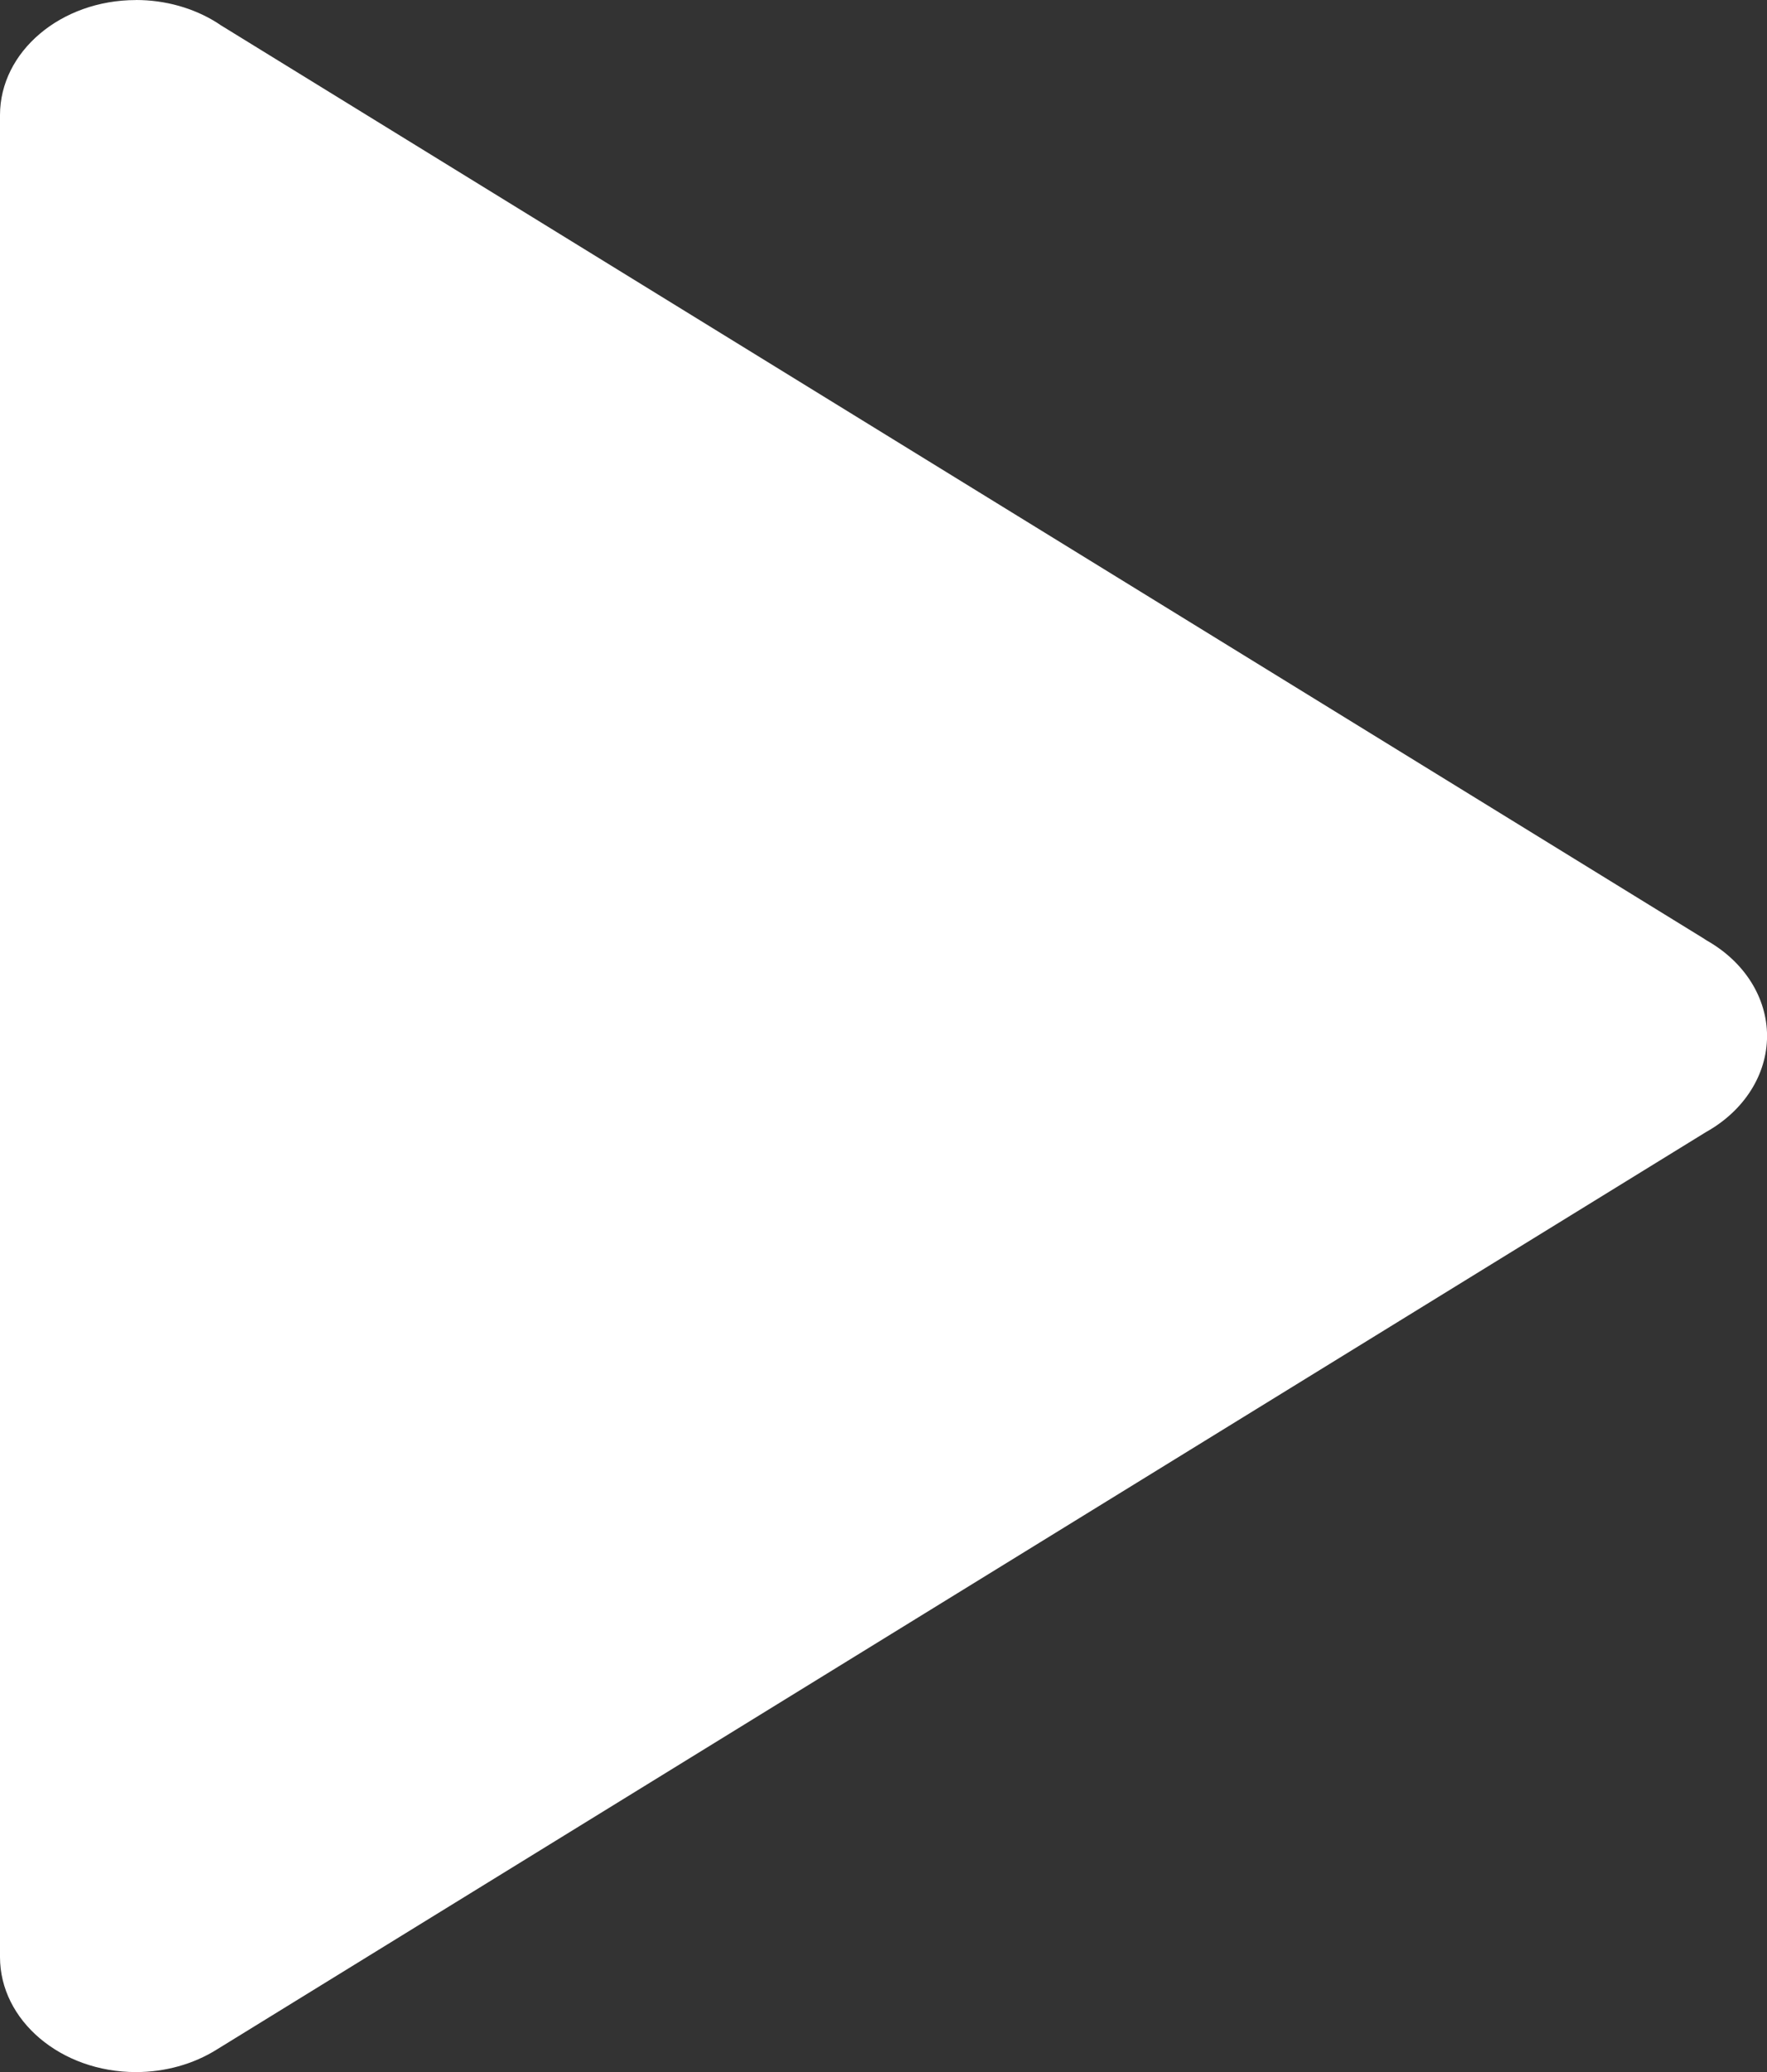 <svg fill="none" height="34" viewBox="0 0 29 34" width="29" xmlns="http://www.w3.org/2000/svg"><rect x="0" y="0" width="29" height="34" fill="#333333" stroke="none"/><path clip-rule="evenodd" d="m2.231 0c.477-0.0.941.129 1.325.369.021.013.041.027.061.041l24.356 14.997c.001.001.003.003.004.004l.035.022c.618.35.989.938.989 1.568-.001.634-.377 1.226-1.002 1.575l-24.443 15.056c-.384.24-.848.369-1.325.369-1.232 0-2.231-.846-2.231-1.889-0-.002-0-.005 0-.007v-15.104-15.104c-0-.002-0-.005 0-.007 0-1.043.999-1.889 2.231-1.889z" fill="#fff" fill-rule="evenodd"/></svg>